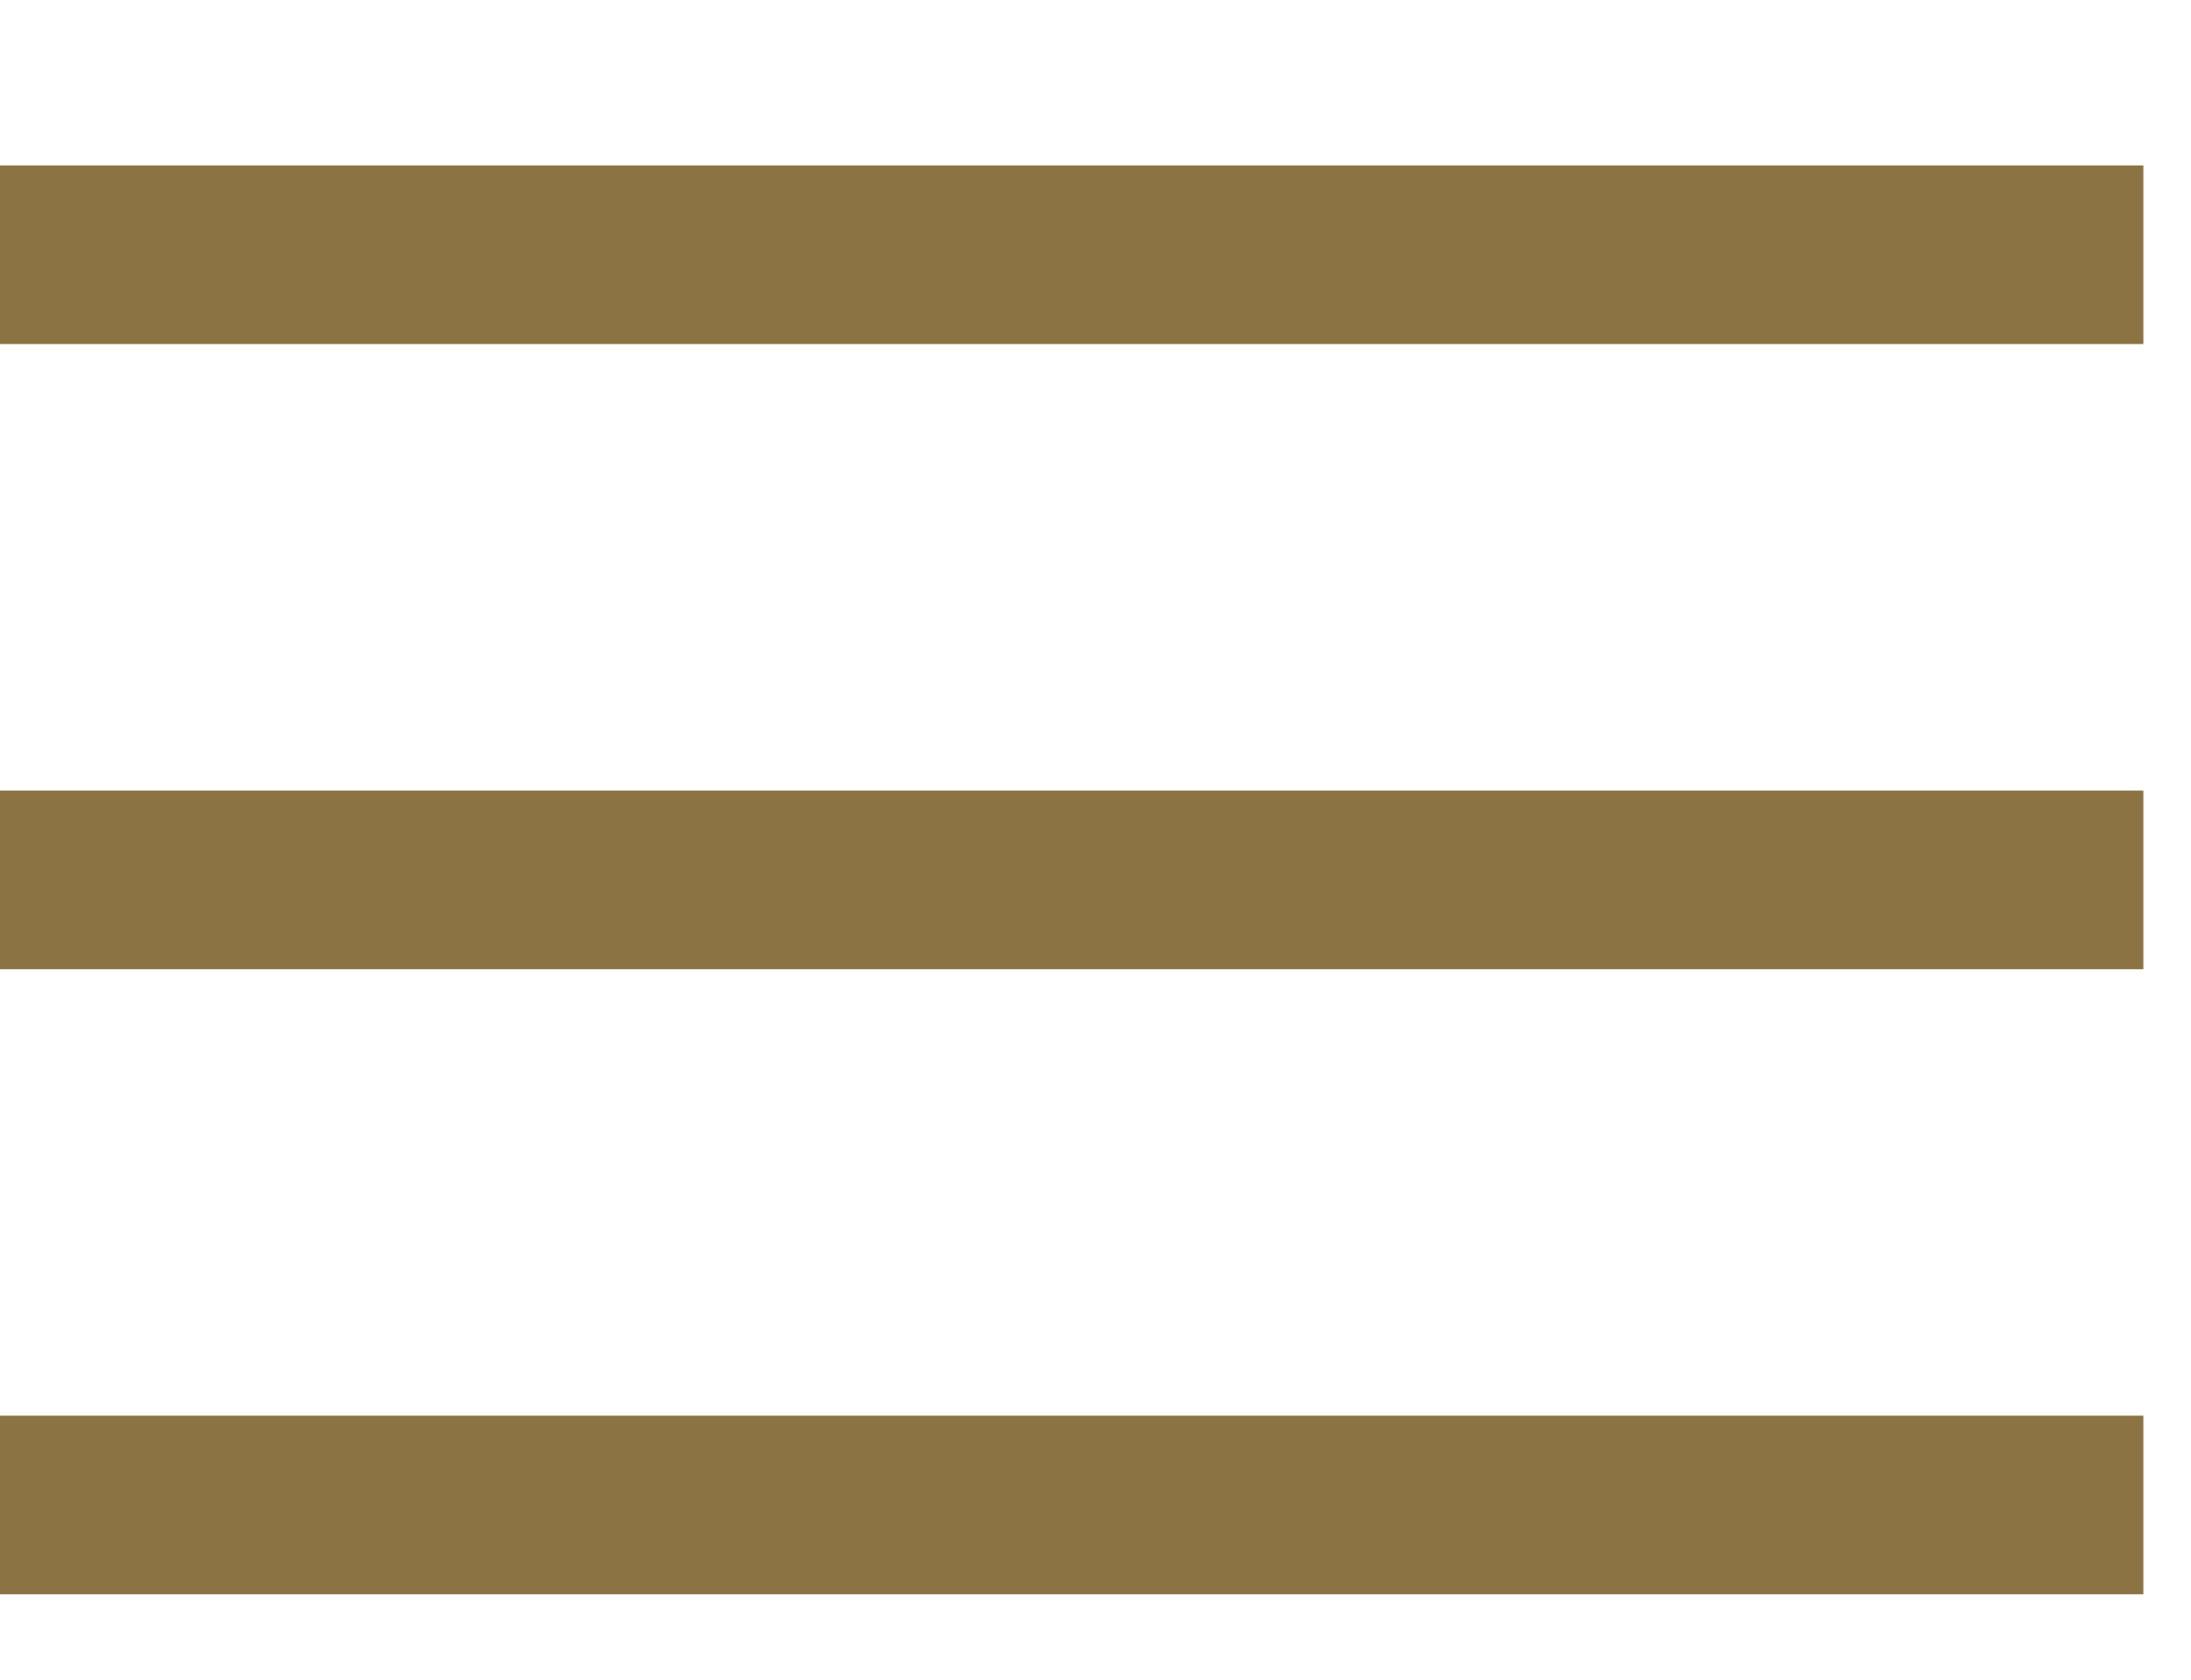 <svg width="30" height="23" viewBox="0 0 23 16" fill="none" xmlns="http://www.w3.org/2000/svg">
<path d="M0 15.92V14.045H22.5V15.92H0ZM0 9.358V7.483H22.5V9.358H0ZM0 2.795V0.92H22.5V2.795H0Z" fill="#8c7343"/>
</svg>
